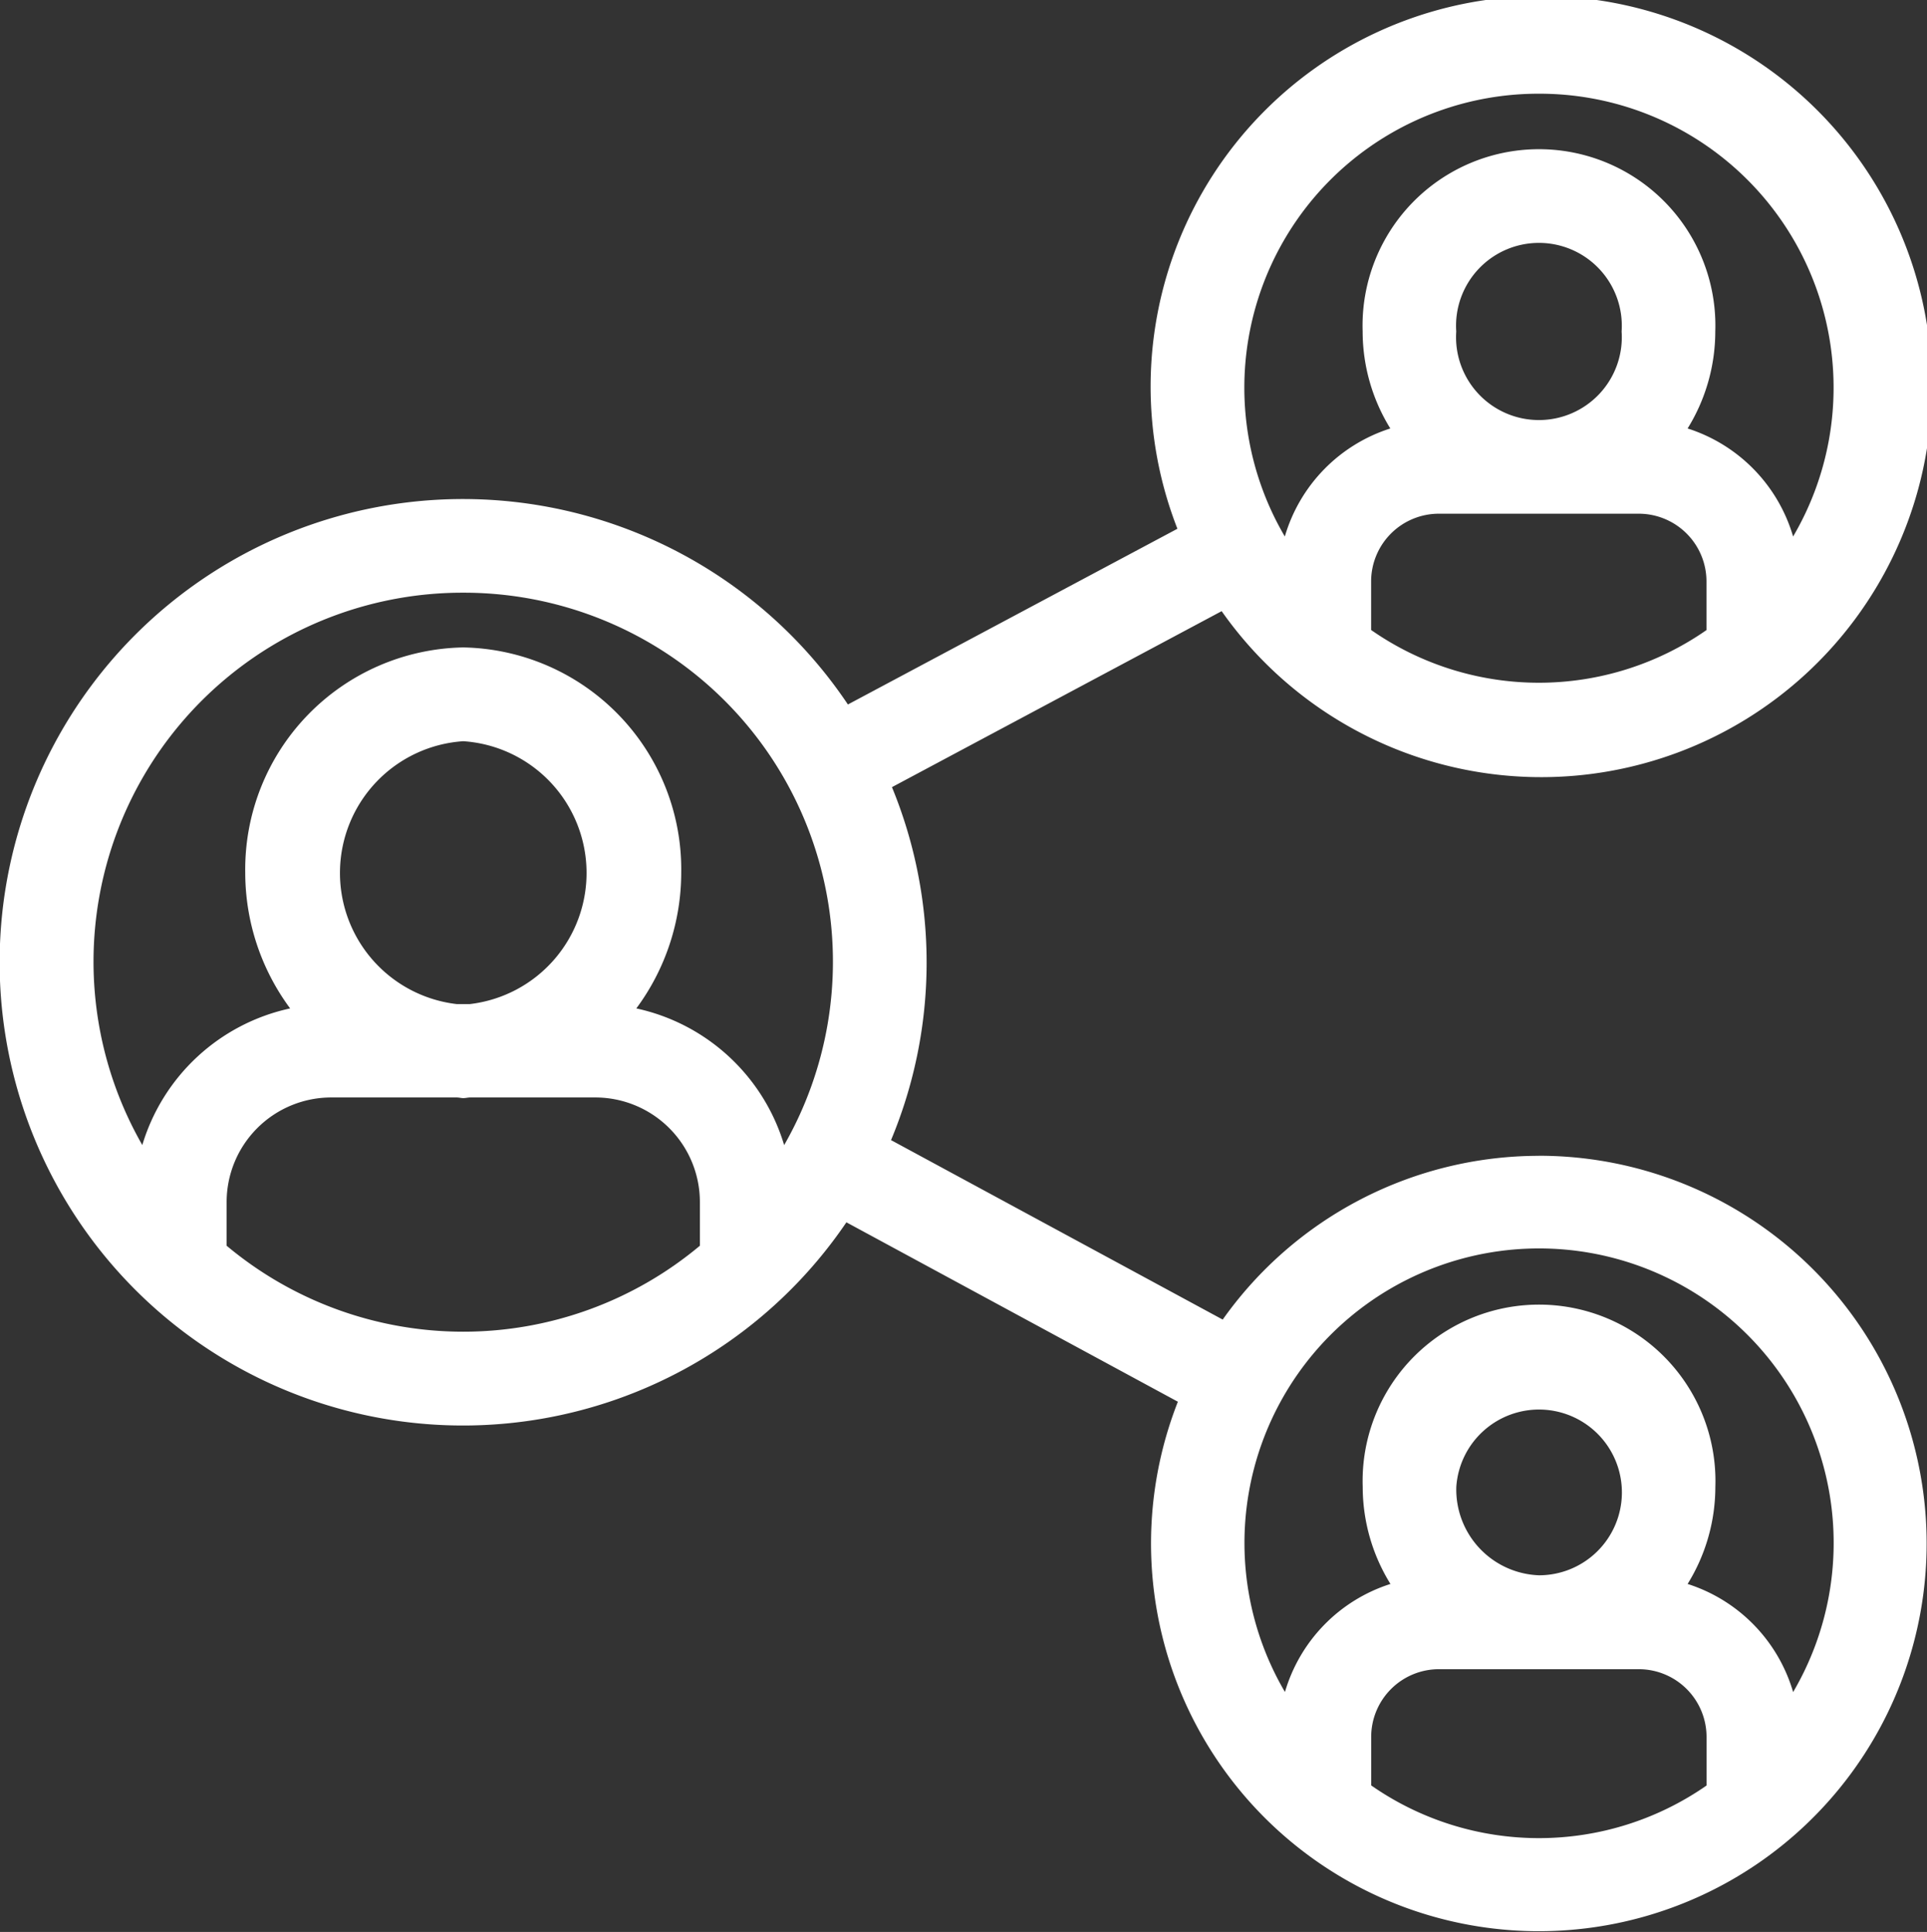 <svg id="Group_16437" data-name="Group 16437" xmlns="http://www.w3.org/2000/svg" xmlns:xlink="http://www.w3.org/1999/xlink" width="29.317" height="29.398" viewBox="0 0 29.317 29.398">
  <rect x="0" y="0" width="29.317" height="29.398" fill="#333333" stroke="none"/>
  <defs>
    <clipPath id="clip-path">
      <rect id="Rectangle_4792" data-name="Rectangle 4792" width="29.317" height="29.398" fill="none"/>
    </clipPath>
  </defs>
  <g id="Group_16437-2" data-name="Group 16437" clip-path="url(#clip-path)">
    <path id="Path_136705" data-name="Path 136705" d="M23.412,17.588a5.9,5.9,0,0,0-4.81,2.492l-5.046-2.731a7.016,7.016,0,0,0,.014-5.371L18.586,9.3a5.943,5.943,0,1,0-.673-1.254L12.9,10.72a7.049,7.049,0,1,0-.023,7.88l5.043,2.73a5.9,5.9,0,1,0,5.491-3.743m-2.551-8v-.74a1.031,1.031,0,0,1,1.03-1.03h3.042a1.031,1.031,0,0,1,1.03,1.03v.741a4.459,4.459,0,0,1-5.1,0m1.293-4.544a1.261,1.261,0,1,1,2.516,0,1.261,1.261,0,1,1-2.516,0m1.259-3.618a4.473,4.473,0,0,1,3.866,6.738,2.447,2.447,0,0,0-1.605-1.644,2.81,2.81,0,0,0,.421-1.476,2.684,2.684,0,1,0-5.365,0,2.808,2.808,0,0,0,.421,1.476,2.447,2.447,0,0,0-1.605,1.644,4.473,4.473,0,0,1,3.866-6.738M7.048,9.019a5.616,5.616,0,0,1,4.882,8.406,3.013,3.013,0,0,0-2.249-2.08,3.475,3.475,0,0,0,.683-2.063A3.378,3.378,0,0,0,7.048,9.852a3.379,3.379,0,0,0-3.317,3.431,3.473,3.473,0,0,0,.683,2.062,3.013,3.013,0,0,0-2.249,2.079A5.615,5.615,0,0,1,7.048,9.019m-.1,6.26a2.009,2.009,0,0,1,.1-4,2.009,2.009,0,0,1,.1,4Zm-3.5,3.68v-.665A1.592,1.592,0,0,1,5.037,16.7H6.949c.034,0,.066.01.1.01s.066-.009.1-.01H9.059a1.592,1.592,0,0,1,1.589,1.59v.666a5.607,5.607,0,0,1-7.2,0m17.413,8.214v-.74a1.031,1.031,0,0,1,1.03-1.03h3.042a1.031,1.031,0,0,1,1.03,1.03v.74a4.461,4.461,0,0,1-5.1,0m1.293-4.544a1.261,1.261,0,1,1,1.259,1.345,1.306,1.306,0,0,1-1.259-1.345m5.124,3.121a2.447,2.447,0,0,0-1.605-1.644,2.81,2.81,0,0,0,.422-1.477,2.684,2.684,0,1,0-5.365,0,2.808,2.808,0,0,0,.422,1.477,2.447,2.447,0,0,0-1.605,1.644,4.482,4.482,0,1,1,7.732,0" fill="#fff"/>
  </g>
</svg>
